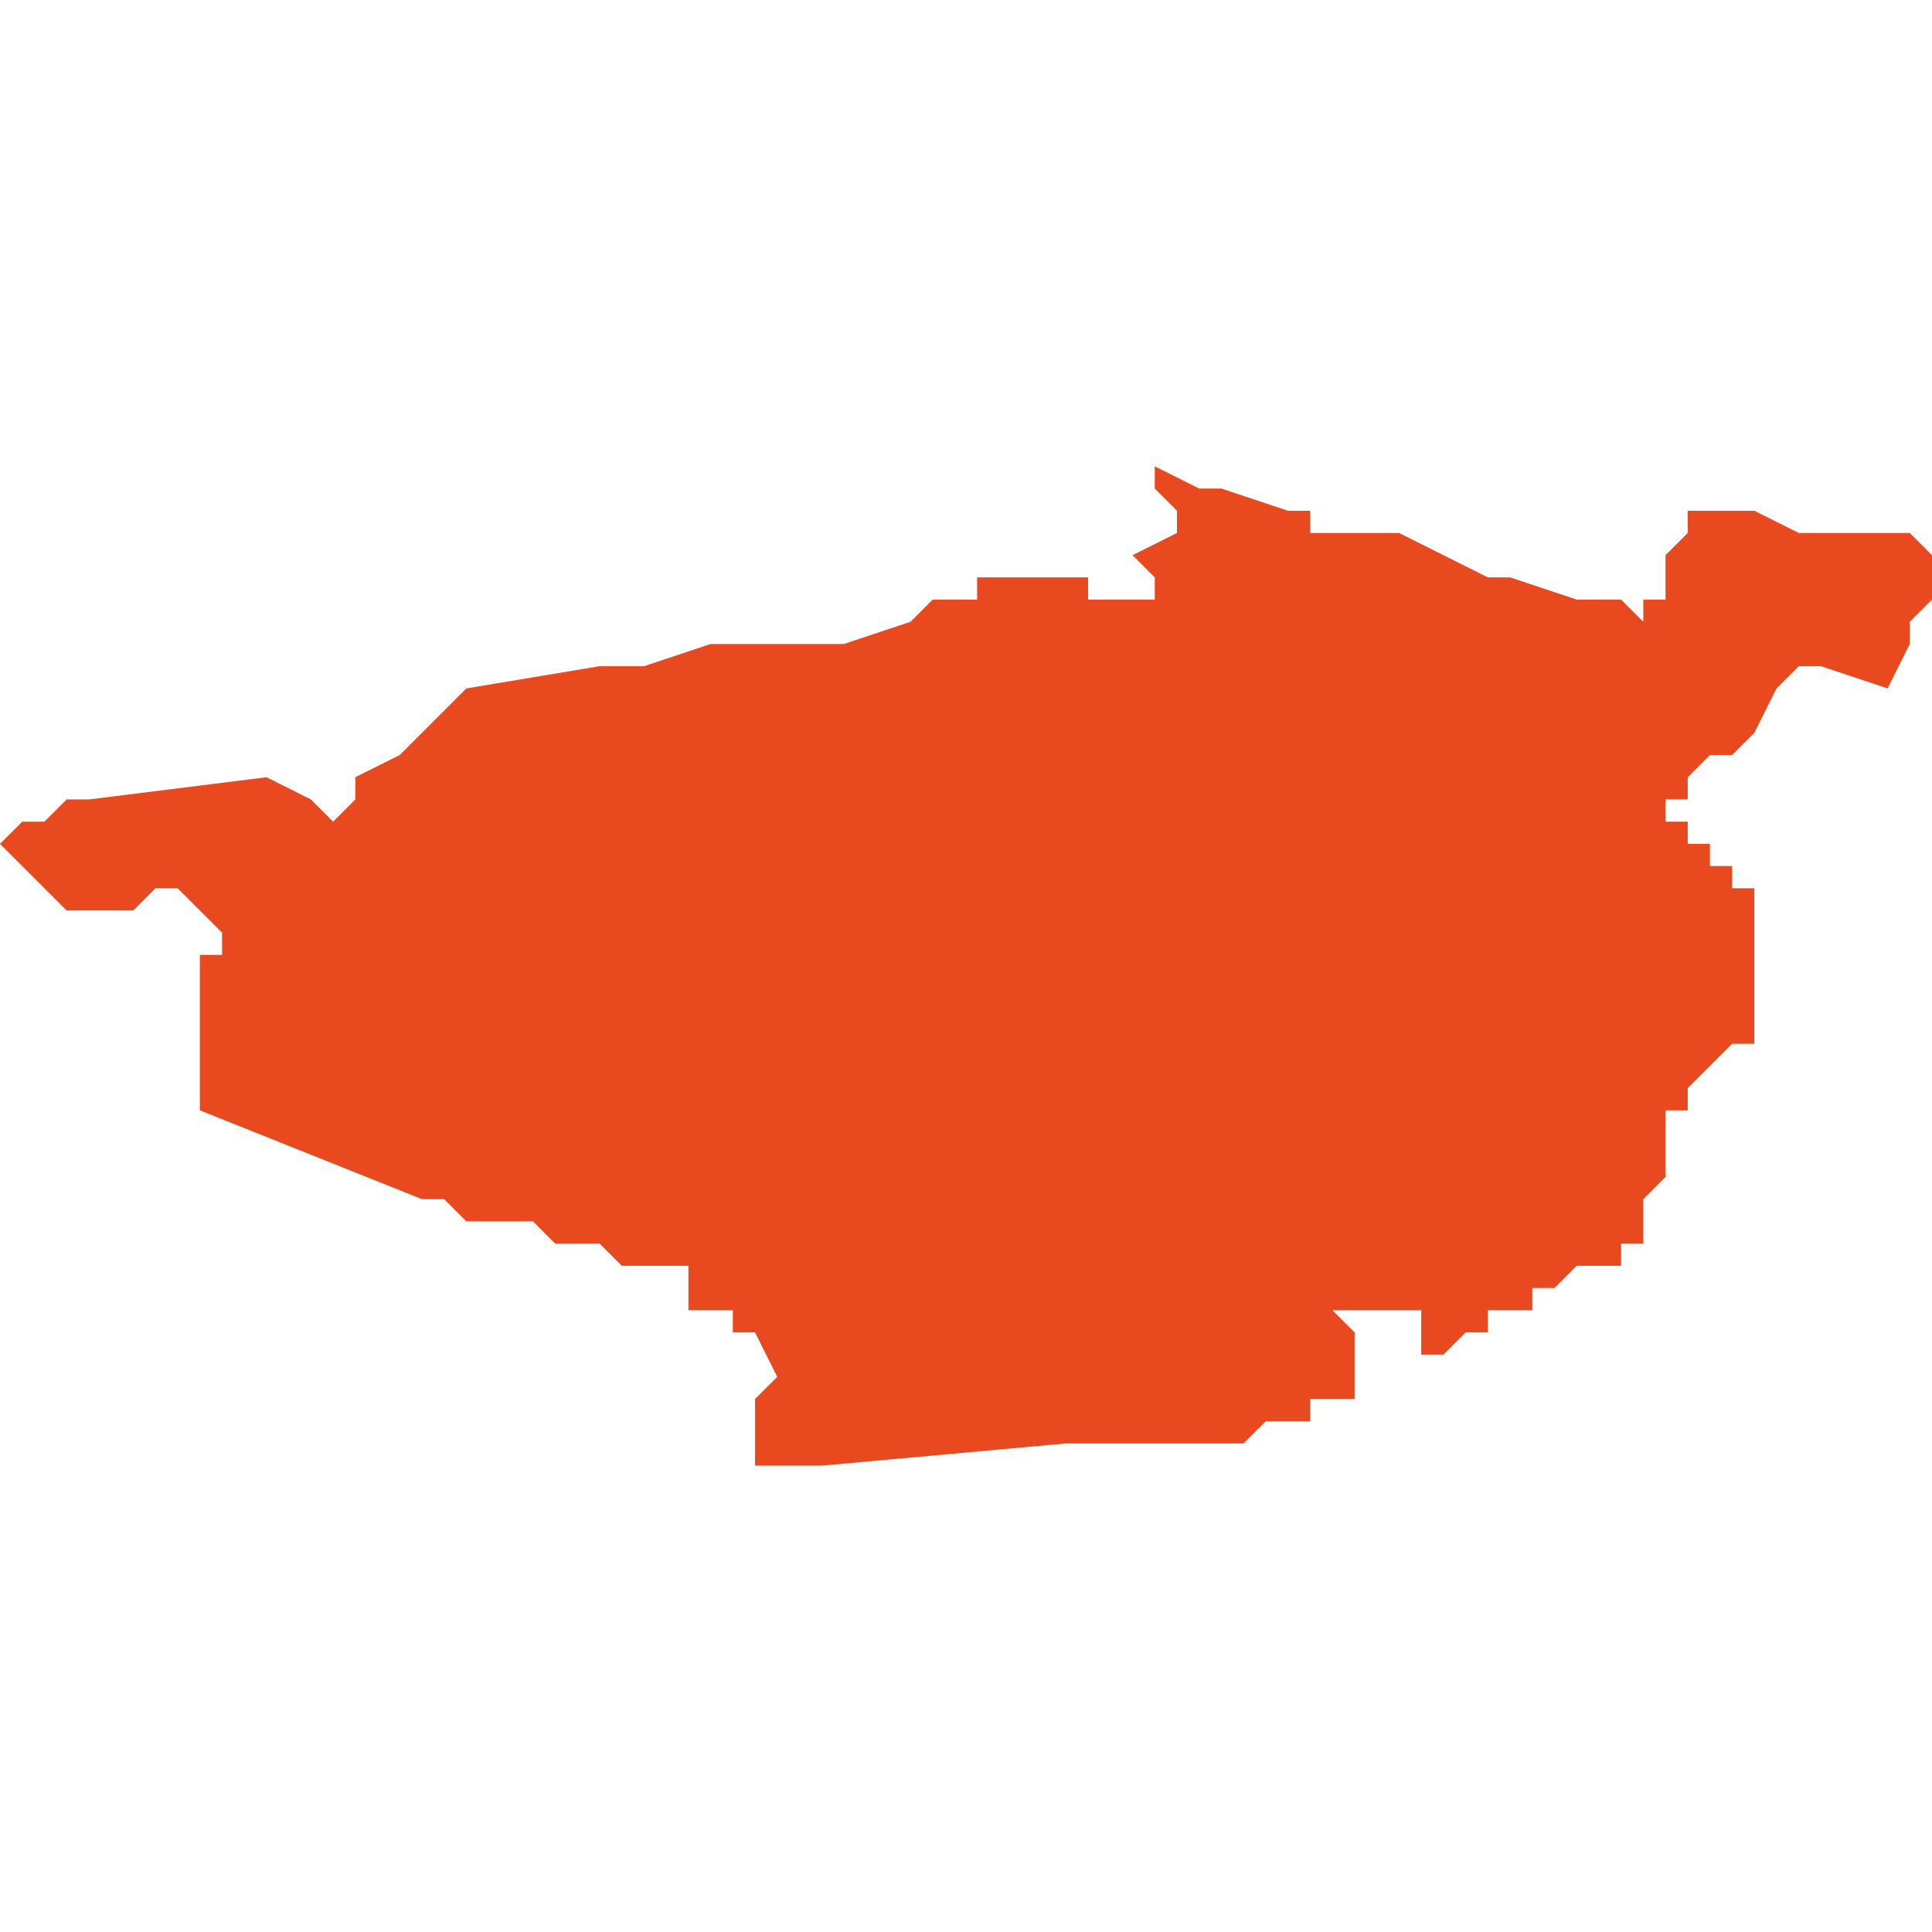 <svg xmlns="http://www.w3.org/2000/svg" xmlns:xlink="http://www.w3.org/1999/xlink" height="300" width="300" viewBox="5.282 -51.469 0.087 0.045"><path d="M 5.282 -51.452 L 5.282 -51.452 5.283 -51.451 5.283 -51.451 5.284 -51.45 5.284 -51.45 5.284 -51.45 5.285 -51.449 5.285 -51.449 5.287 -51.449 5.287 -51.449 5.288 -51.449 5.289 -51.45 5.29 -51.45 5.291 -51.449 5.291 -51.449 5.292 -51.448 5.292 -51.447 5.291 -51.447 5.292 -51.447 5.291 -51.447 5.291 -51.446 5.291 -51.446 5.291 -51.445 5.291 -51.444 5.291 -51.444 5.291 -51.443 5.291 -51.443 5.291 -51.442 5.291 -51.442 5.291 -51.441 5.291 -51.44 5.291 -51.44 5.301 -51.436 5.301 -51.436 5.302 -51.436 5.303 -51.435 5.304 -51.435 5.305 -51.435 5.306 -51.435 5.307 -51.434 5.308 -51.434 5.309 -51.434 5.31 -51.433 5.311 -51.433 5.312 -51.433 5.313 -51.433 5.313 -51.433 5.313 -51.432 5.313 -51.433 5.313 -51.432 5.313 -51.432 5.313 -51.432 5.313 -51.432 5.313 -51.432 5.313 -51.432 5.313 -51.432 5.313 -51.431 5.314 -51.431 5.314 -51.431 5.314 -51.431 5.314 -51.431 5.314 -51.431 5.315 -51.431 5.315 -51.43 5.315 -51.43 5.316 -51.43 5.316 -51.43 5.316 -51.43 5.316 -51.43 5.317 -51.428 5.317 -51.428 5.316 -51.427 5.316 -51.426 5.316 -51.425 5.316 -51.424 5.316 -51.424 5.318 -51.424 5.319 -51.424 5.33 -51.425 5.335 -51.425 5.338 -51.425 5.338 -51.425 5.339 -51.426 5.339 -51.426 5.339 -51.426 5.339 -51.426 5.339 -51.426 5.34 -51.426 5.341 -51.426 5.341 -51.426 5.341 -51.426 5.341 -51.427 5.341 -51.427 5.342 -51.427 5.342 -51.427 5.343 -51.427 5.343 -51.428 5.343 -51.429 5.343 -51.429 5.343 -51.43 5.343 -51.43 5.342 -51.431 5.342 -51.431 5.342 -51.431 5.343 -51.431 5.343 -51.431 5.343 -51.431 5.343 -51.431 5.343 -51.431 5.344 -51.431 5.344 -51.431 5.345 -51.431 5.345 -51.431 5.346 -51.431 5.346 -51.431 5.346 -51.431 5.346 -51.43 5.346 -51.43 5.346 -51.43 5.346 -51.43 5.346 -51.429 5.346 -51.429 5.346 -51.429 5.346 -51.429 5.346 -51.429 5.347 -51.429 5.347 -51.429 5.347 -51.429 5.347 -51.429 5.347 -51.429 5.347 -51.429 5.347 -51.429 5.347 -51.429 5.347 -51.429 5.347 -51.429 5.347 -51.429 5.347 -51.429 5.348 -51.43 5.348 -51.43 5.348 -51.43 5.348 -51.43 5.348 -51.43 5.348 -51.43 5.348 -51.43 5.348 -51.43 5.348 -51.43 5.348 -51.43 5.348 -51.43 5.348 -51.43 5.349 -51.43 5.349 -51.431 5.349 -51.431 5.349 -51.431 5.35 -51.431 5.35 -51.431 5.35 -51.431 5.35 -51.431 5.35 -51.431 5.35 -51.431 5.35 -51.431 5.351 -51.431 5.351 -51.431 5.351 -51.431 5.351 -51.432 5.351 -51.432 5.351 -51.432 5.351 -51.432 5.352 -51.432 5.352 -51.432 5.352 -51.432 5.352 -51.432 5.352 -51.432 5.352 -51.432 5.353 -51.433 5.353 -51.433 5.353 -51.433 5.353 -51.433 5.353 -51.433 5.353 -51.433 5.353 -51.433 5.353 -51.433 5.354 -51.433 5.354 -51.433 5.354 -51.433 5.354 -51.433 5.354 -51.433 5.354 -51.433 5.354 -51.433 5.354 -51.433 5.355 -51.433 5.355 -51.434 5.355 -51.434 5.355 -51.434 5.356 -51.434 5.356 -51.434 5.356 -51.434 5.356 -51.434 5.356 -51.434 5.356 -51.434 5.356 -51.434 5.356 -51.434 5.356 -51.435 5.356 -51.435 5.356 -51.435 5.356 -51.435 5.356 -51.435 5.356 -51.435 5.356 -51.435 5.356 -51.435 5.356 -51.435 5.356 -51.435 5.356 -51.435 5.356 -51.436 5.356 -51.436 5.356 -51.436 5.356 -51.436 5.356 -51.436 5.357 -51.437 5.357 -51.437 5.357 -51.438 5.357 -51.438 5.357 -51.439 5.357 -51.439 5.357 -51.439 5.357 -51.439 5.357 -51.439 5.357 -51.44 5.357 -51.44 5.357 -51.44 5.357 -51.44 5.357 -51.44 5.357 -51.44 5.358 -51.44 5.358 -51.44 5.358 -51.44 5.358 -51.44 5.358 -51.441 5.358 -51.441 5.36 -51.443 5.36 -51.443 5.36 -51.443 5.36 -51.443 5.361 -51.443 5.361 -51.443 5.361 -51.443 5.361 -51.443 5.361 -51.443 5.361 -51.443 5.361 -51.443 5.361 -51.443 5.361 -51.444 5.361 -51.444 5.361 -51.444 5.361 -51.445 5.361 -51.445 5.361 -51.445 5.361 -51.445 5.361 -51.446 5.361 -51.447 5.361 -51.447 5.361 -51.447 5.361 -51.447 5.361 -51.448 5.361 -51.448 5.361 -51.449 5.361 -51.449 5.361 -51.449 5.361 -51.449 5.361 -51.449 5.361 -51.449 5.361 -51.449 5.361 -51.449 5.361 -51.449 5.361 -51.449 5.361 -51.449 5.361 -51.449 5.361 -51.449 5.361 -51.449 5.361 -51.449 5.361 -51.449 5.361 -51.449 5.361 -51.449 5.361 -51.449 5.361 -51.449 5.361 -51.45 5.361 -51.45 5.361 -51.45 5.361 -51.45 5.361 -51.45 5.361 -51.45 5.361 -51.45 5.361 -51.45 5.361 -51.45 5.36 -51.45 5.36 -51.45 5.36 -51.45 5.36 -51.45 5.36 -51.45 5.36 -51.45 5.36 -51.45 5.36 -51.45 5.36 -51.45 5.36 -51.451 5.359 -51.451 5.359 -51.452 5.358 -51.452 5.358 -51.452 5.358 -51.452 5.358 -51.452 5.358 -51.452 5.358 -51.452 5.358 -51.452 5.358 -51.452 5.358 -51.452 5.358 -51.452 5.358 -51.452 5.358 -51.453 5.357 -51.453 5.357 -51.453 5.357 -51.453 5.357 -51.453 5.357 -51.453 5.357 -51.454 5.357 -51.454 5.357 -51.454 5.357 -51.454 5.357 -51.454 5.357 -51.454 5.357 -51.454 5.357 -51.454 5.358 -51.454 5.358 -51.454 5.358 -51.454 5.358 -51.454 5.358 -51.454 5.358 -51.454 5.358 -51.454 5.358 -51.454 5.358 -51.454 5.358 -51.455 5.359 -51.456 5.36 -51.456 5.36 -51.456 5.361 -51.457 5.361 -51.457 5.361 -51.457 5.361 -51.457 5.362 -51.459 5.363 -51.46 5.363 -51.46 5.363 -51.46 5.363 -51.46 5.363 -51.46 5.363 -51.46 5.364 -51.46 5.364 -51.46 5.364 -51.46 5.364 -51.46 5.364 -51.46 5.364 -51.46 5.364 -51.46 5.364 -51.46 5.364 -51.46 5.364 -51.46 5.364 -51.46 5.364 -51.46 5.364 -51.46 5.364 -51.46 5.364 -51.46 5.364 -51.46 5.364 -51.46 5.364 -51.46 5.364 -51.46 5.364 -51.46 5.364 -51.46 5.367 -51.459 5.368 -51.461 5.368 -51.462 5.368 -51.462 5.369 -51.463 5.369 -51.464 5.369 -51.465 5.369 -51.465 5.368 -51.466 5.366 -51.466 5.364 -51.466 5.364 -51.466 5.363 -51.466 5.361 -51.467 5.358 -51.467 5.358 -51.467 5.358 -51.466 5.357 -51.465 5.357 -51.464 5.357 -51.463 5.356 -51.463 5.356 -51.462 5.356 -51.462 5.355 -51.463 5.354 -51.463 5.353 -51.463 5.35 -51.464 5.349 -51.464 5.347 -51.465 5.347 -51.465 5.345 -51.466 5.345 -51.466 5.344 -51.466 5.341 -51.466 5.341 -51.467 5.341 -51.467 5.34 -51.467 5.34 -51.467 5.337 -51.468 5.337 -51.468 5.337 -51.468 5.336 -51.468 5.334 -51.469 5.334 -51.468 5.334 -51.468 5.334 -51.468 5.335 -51.467 5.335 -51.467 5.335 -51.467 5.335 -51.467 5.335 -51.466 5.335 -51.466 5.335 -51.466 5.335 -51.466 5.335 -51.466 5.333 -51.465 5.334 -51.464 5.334 -51.464 5.334 -51.464 5.334 -51.464 5.334 -51.463 5.334 -51.463 5.334 -51.463 5.334 -51.463 5.335 -51.463 5.335 -51.463 5.335 -51.463 5.332 -51.463 5.332 -51.463 5.331 -51.463 5.331 -51.464 5.331 -51.464 5.33 -51.464 5.33 -51.464 5.328 -51.464 5.327 -51.464 5.327 -51.464 5.326 -51.464 5.326 -51.463 5.326 -51.463 5.326 -51.463 5.326 -51.463 5.324 -51.463 5.323 -51.462 5.32 -51.461 5.32 -51.461 5.319 -51.461 5.316 -51.461 5.315 -51.461 5.315 -51.461 5.314 -51.461 5.311 -51.46 5.309 -51.46 5.303 -51.459 5.303 -51.459 5.303 -51.459 5.303 -51.459 5.303 -51.459 5.301 -51.457 5.301 -51.457 5.3 -51.456 5.298 -51.455 5.298 -51.455 5.298 -51.454 5.297 -51.453 5.297 -51.453 5.296 -51.454 5.296 -51.454 5.294 -51.455 5.294 -51.455 5.286 -51.454 5.285 -51.454 5.285 -51.454 5.285 -51.454 5.285 -51.454 5.285 -51.454 5.285 -51.454 5.285 -51.454 5.285 -51.454 5.285 -51.454 5.284 -51.453 5.283 -51.453 Z" fill="#e8491e" /></svg>